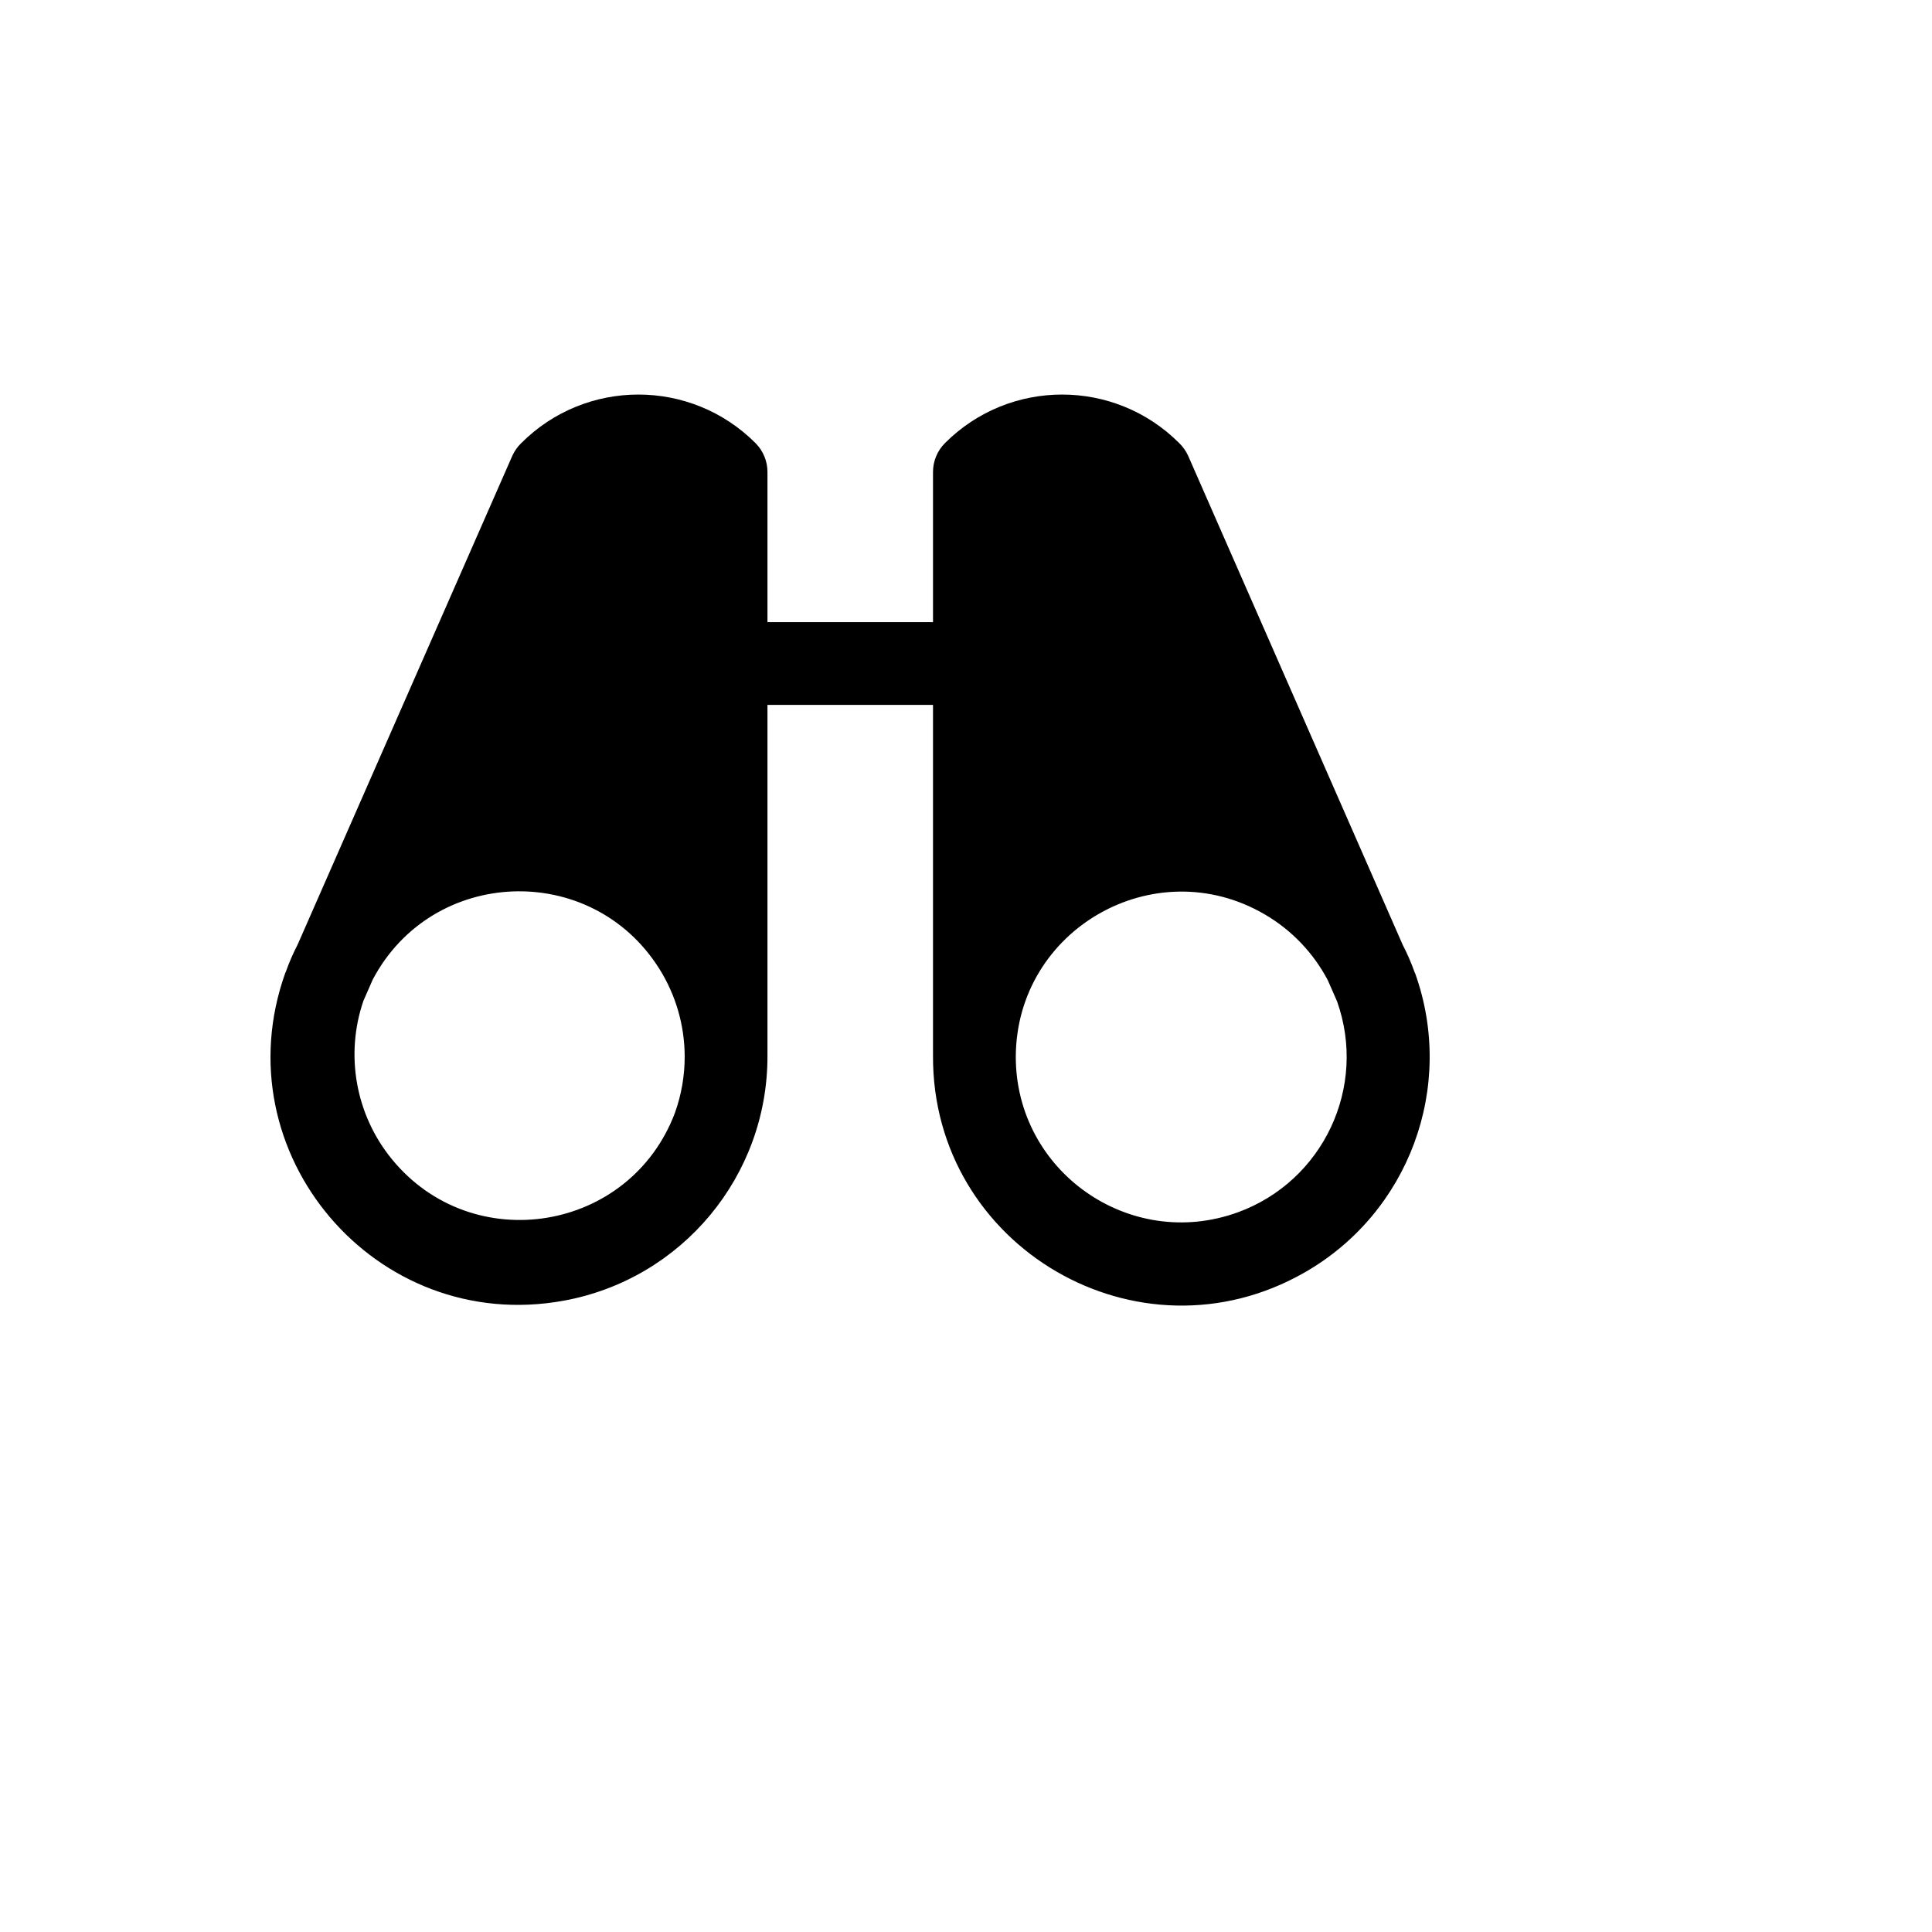 <svg xmlns="http://www.w3.org/2000/svg" version="1.1" xmlns:xlink="http://www.w3.org/1999/xlink" width="100%" height="100%" id="svgWorkerArea" viewBox="-25 -25 625 625" xmlns:idraw="https://idraw.muisca.co" style="background: white;"><defs id="defsdoc"><pattern id="patternBool" x="0" y="0" width="10" height="10" patternUnits="userSpaceOnUse" patternTransform="rotate(35)"><circle cx="5" cy="5" r="4" style="stroke: none;fill: #ff000070;"></circle></pattern></defs><g id="fileImp-956058230" class="cosito"><path id="pathImp-507588117" class="grouped" d="M432.805 289.887C432.805 289.887 432.805 289.887 432.805 289.887 432.805 289.719 432.637 289.719 432.637 289.552 431.558 286.512 430.272 283.548 428.788 280.683 428.788 280.683 359.335 122.376 359.335 122.376 358.639 120.875 357.675 119.514 356.49 118.36 335.567 97.397 301.599 97.397 280.677 118.36 278.2 120.849 276.815 124.221 276.827 127.731 276.827 127.731 276.827 176.261 276.827 176.261 276.827 176.261 223.273 176.261 223.273 176.261 223.273 176.261 223.273 127.731 223.273 127.731 223.285 124.221 221.9 120.849 219.424 118.36 198.501 97.397 164.534 97.397 143.611 118.36 142.425 119.514 141.461 120.875 140.766 122.376 140.766 122.376 71.312 280.516 71.312 280.516 69.829 283.381 68.543 286.344 67.463 289.385 67.463 289.552 67.296 289.552 67.296 289.719 67.296 289.719 67.296 289.719 67.296 289.719 46.485 347.947 96.516 406.865 157.352 395.773 195.626 388.795 223.398 355.396 223.273 316.494 223.273 316.494 223.273 203.036 223.273 203.036 223.273 203.036 276.827 203.036 276.827 203.036 276.827 203.036 276.827 316.494 276.827 316.494 276.502 378.327 343.241 417.325 396.957 386.69 430.805 367.387 445.917 326.577 432.805 289.887 432.805 289.887 432.805 289.887 432.805 289.887M193.316 335.07C178.711 373.619 127.848 381.903 101.763 349.981 90.048 335.644 86.57 316.272 92.567 298.756 92.567 298.756 95.579 291.895 95.579 291.895 114.822 255.438 166.317 253.482 188.271 288.374 193.604 296.849 196.453 306.649 196.496 316.662 196.496 316.662 196.496 316.662 196.496 316.662 196.519 322.936 195.443 329.166 193.316 335.07 193.316 335.07 193.316 335.07 193.316 335.07M375.401 367.199C340.475 379.852 303.589 353.973 303.605 316.829 303.605 316.829 303.605 316.829 303.605 316.829 303.78 275.607 348.518 250.033 384.133 270.796 392.784 275.84 399.847 283.207 404.521 292.062 404.521 292.062 407.534 298.923 407.534 298.923 417.402 326.644 403.053 357.133 375.401 367.199 375.401 367.199 375.401 367.199 375.401 367.199"></path></g></svg>